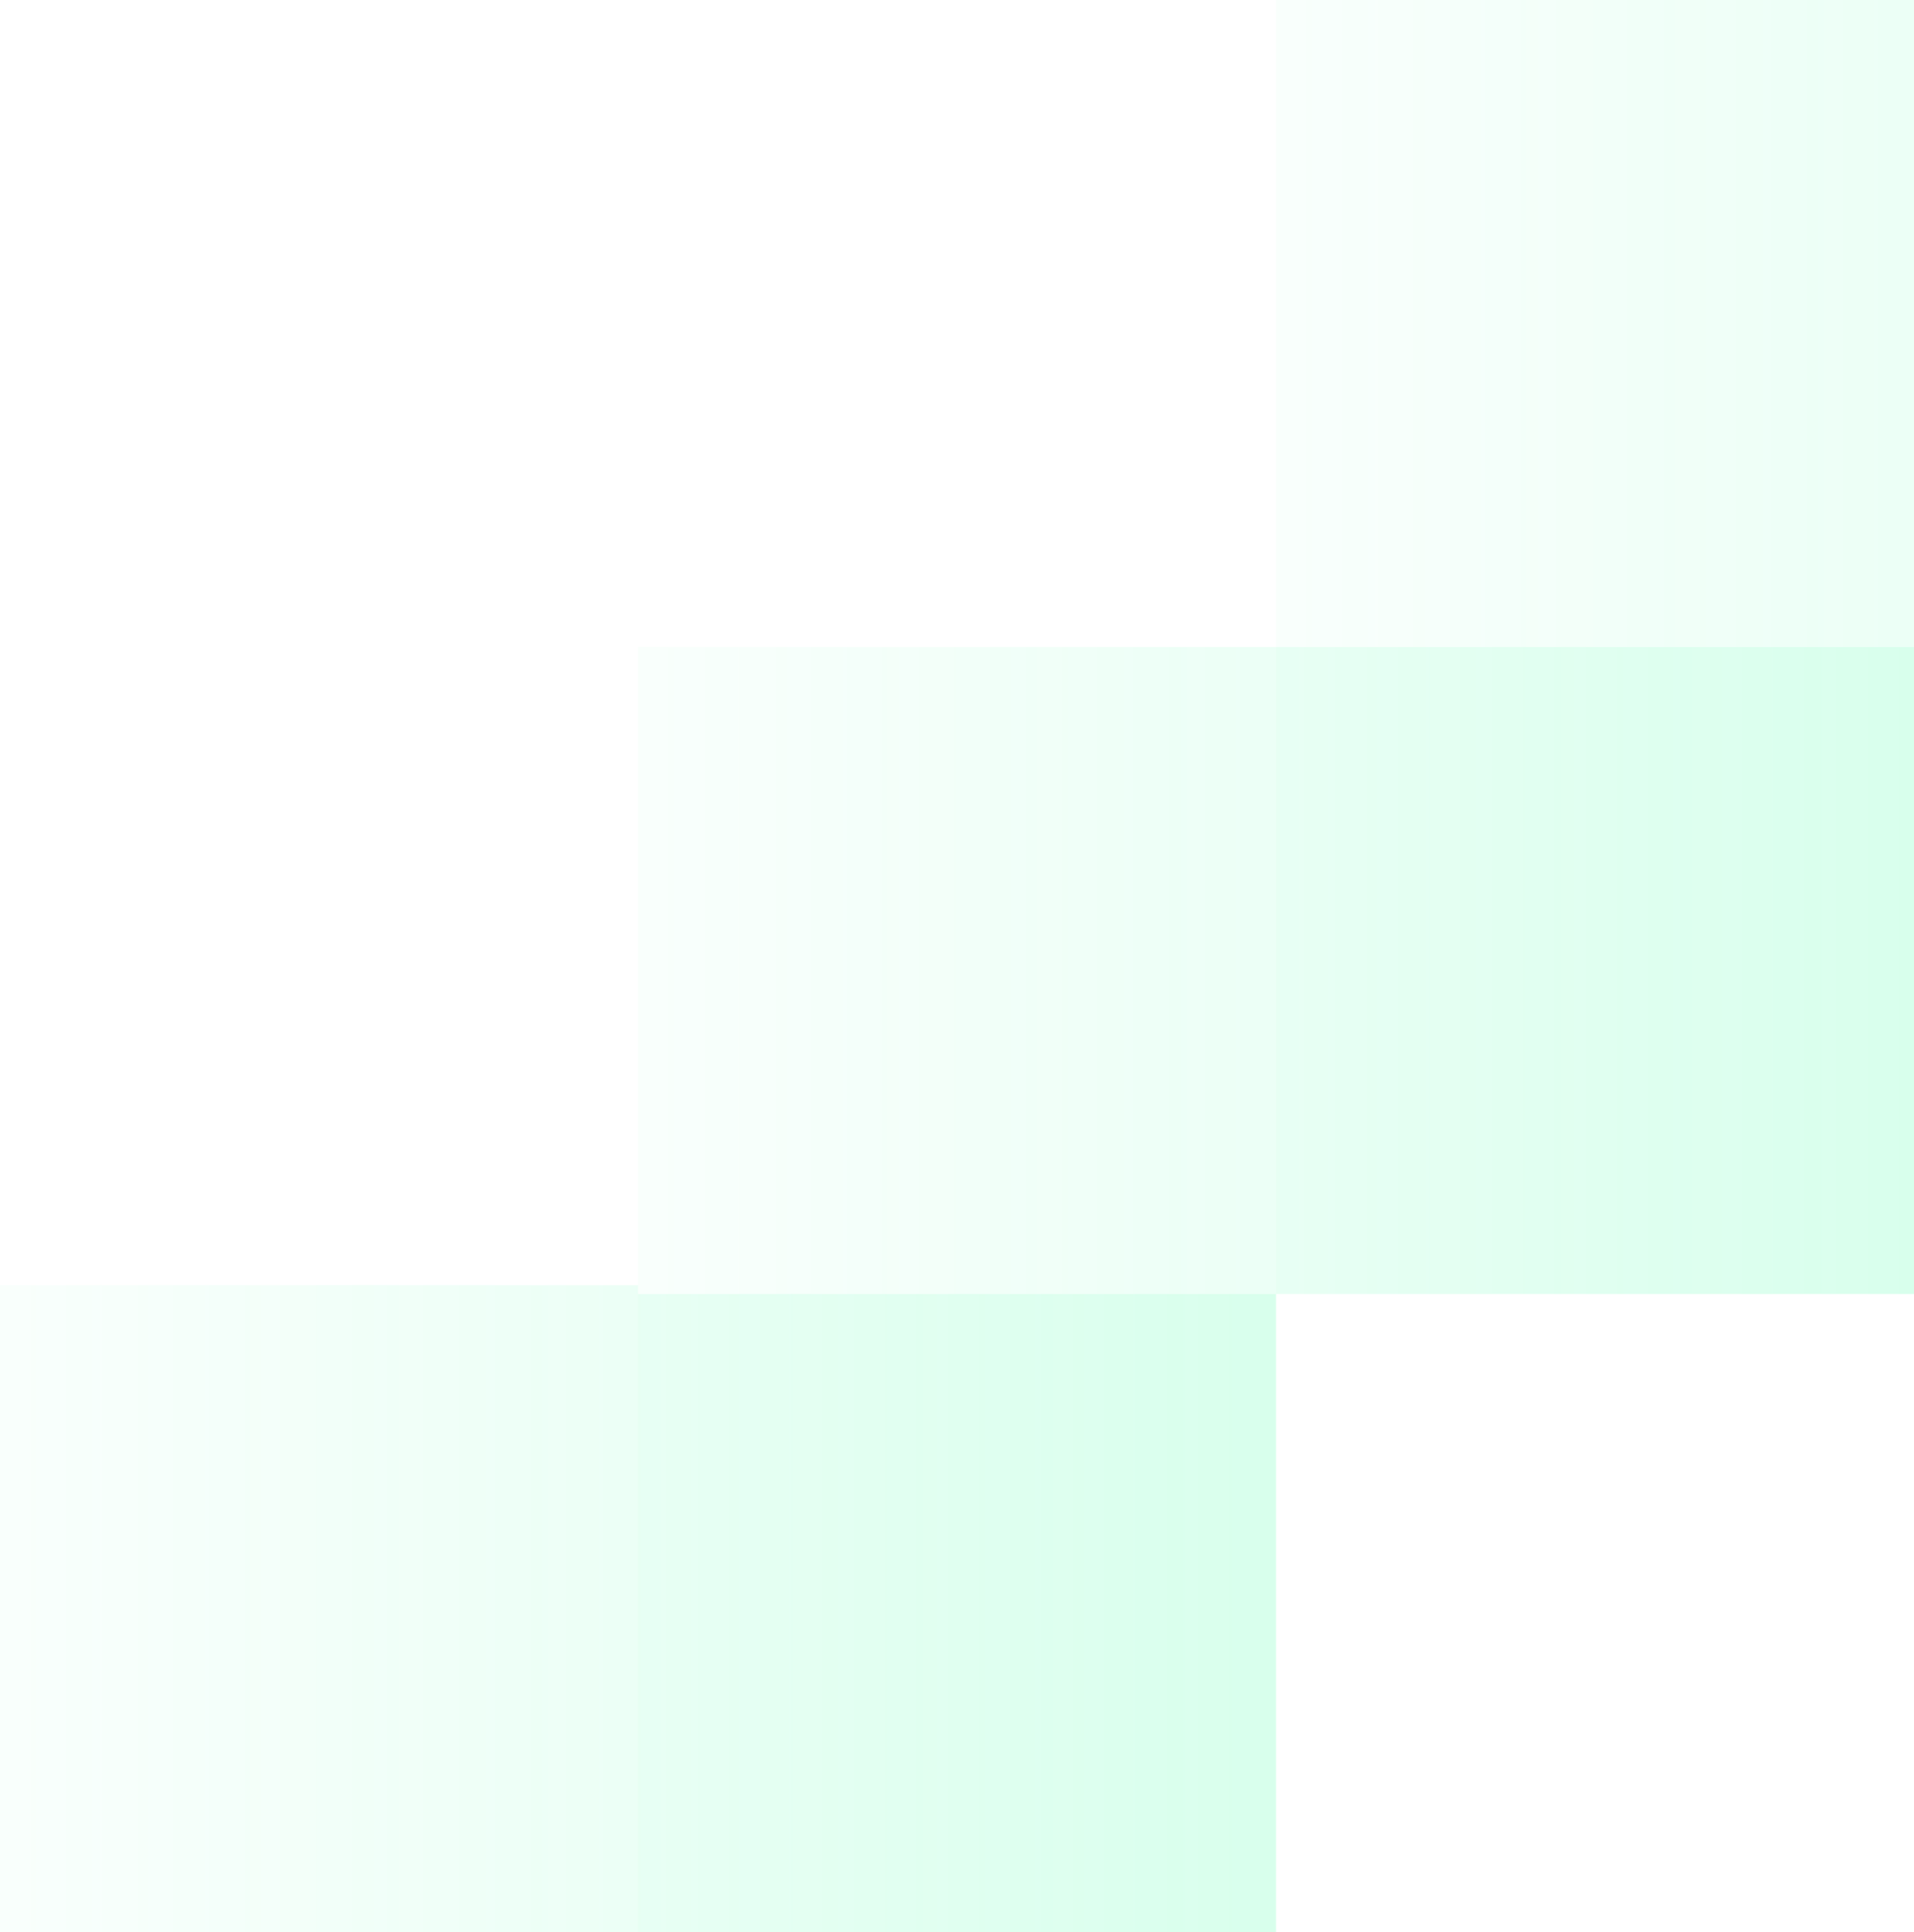 <svg width="216" height="218" viewBox="0 0 216 218" fill="none" xmlns="http://www.w3.org/2000/svg"><g filter="url(#filter0_b_446_1367)"><path transform="matrix(1 0 0 -1 72 146)" fill="url(#paint0_linear_446_1367)" fill-opacity=".1" d="M0 0h72v73H0z"/></g><g filter="url(#filter1_b_446_1367)"><path transform="matrix(1 0 0 -1 144 73)" fill="url(#paint1_linear_446_1367)" fill-opacity=".1" d="M0 0h72v73H0z"/></g><g filter="url(#filter2_b_446_1367)"><path transform="matrix(1 0 0 -1 0 218)" fill="url(#paint2_linear_446_1367)" fill-opacity=".1" d="M0 0h72v73H0z"/></g><g filter="url(#filter3_b_446_1367)"><path transform="matrix(1 0 0 -1 72 218)" fill="url(#paint3_linear_446_1367)" fill-opacity=".2" d="M0 0h72v72H0z"/></g><g filter="url(#filter4_b_446_1367)"><path transform="matrix(1 0 0 -1 144 146)" fill="url(#paint4_linear_446_1367)" fill-opacity=".2" d="M0 0h72v73H0z"/></g><defs><linearGradient id="paint0_linear_446_1367" x1="72" y1="36.5" x2="0" y2="36.5" gradientUnits="userSpaceOnUse"><stop stop-color="#3DFFA2"/><stop offset="1" stop-color="#3DFFA2" stop-opacity=".3"/></linearGradient><linearGradient id="paint1_linear_446_1367" x1="72" y1="36.5" x2="0" y2="36.5" gradientUnits="userSpaceOnUse"><stop stop-color="#3DFFA2"/><stop offset="1" stop-color="#3DFFA2" stop-opacity=".3"/></linearGradient><linearGradient id="paint2_linear_446_1367" x1="72" y1="36.5" x2="0" y2="36.5" gradientUnits="userSpaceOnUse"><stop stop-color="#3DFFA2"/><stop offset="1" stop-color="#3DFFA2" stop-opacity=".3"/></linearGradient><linearGradient id="paint3_linear_446_1367" x1="72" y1="36" x2="0" y2="36" gradientUnits="userSpaceOnUse"><stop stop-color="#3DFFA2"/><stop offset="1" stop-color="#3DFFA2" stop-opacity=".6"/></linearGradient><linearGradient id="paint4_linear_446_1367" x1="72" y1="36.5" x2="0" y2="36.5" gradientUnits="userSpaceOnUse"><stop stop-color="#3DFFA2"/><stop offset="1" stop-color="#3DFFA2" stop-opacity=".6"/></linearGradient><filter id="filter0_b_446_1367" x="66.177" y="67.177" width="83.646" height="84.646" filterUnits="userSpaceOnUse" color-interpolation-filters="sRGB"><feFlood flood-opacity="0" result="BackgroundImageFix"/><feGaussianBlur in="BackgroundImageFix" stdDeviation="2.911"/><feComposite in2="SourceAlpha" operator="in" result="effect1_backgroundBlur_446_1367"/><feBlend in="SourceGraphic" in2="effect1_backgroundBlur_446_1367" result="shape"/></filter><filter id="filter1_b_446_1367" x="138.177" y="-5.823" width="83.646" height="84.646" filterUnits="userSpaceOnUse" color-interpolation-filters="sRGB"><feFlood flood-opacity="0" result="BackgroundImageFix"/><feGaussianBlur in="BackgroundImageFix" stdDeviation="2.911"/><feComposite in2="SourceAlpha" operator="in" result="effect1_backgroundBlur_446_1367"/><feBlend in="SourceGraphic" in2="effect1_backgroundBlur_446_1367" result="shape"/></filter><filter id="filter2_b_446_1367" x="-5.823" y="139.177" width="83.646" height="84.646" filterUnits="userSpaceOnUse" color-interpolation-filters="sRGB"><feFlood flood-opacity="0" result="BackgroundImageFix"/><feGaussianBlur in="BackgroundImageFix" stdDeviation="2.911"/><feComposite in2="SourceAlpha" operator="in" result="effect1_backgroundBlur_446_1367"/><feBlend in="SourceGraphic" in2="effect1_backgroundBlur_446_1367" result="shape"/></filter><filter id="filter3_b_446_1367" x="62.538" y="136.538" width="90.925" height="90.925" filterUnits="userSpaceOnUse" color-interpolation-filters="sRGB"><feFlood flood-opacity="0" result="BackgroundImageFix"/><feGaussianBlur in="BackgroundImageFix" stdDeviation="4.731"/><feComposite in2="SourceAlpha" operator="in" result="effect1_backgroundBlur_446_1367"/><feBlend in="SourceGraphic" in2="effect1_backgroundBlur_446_1367" result="shape"/></filter><filter id="filter4_b_446_1367" x="134.538" y="63.538" width="90.925" height="91.925" filterUnits="userSpaceOnUse" color-interpolation-filters="sRGB"><feFlood flood-opacity="0" result="BackgroundImageFix"/><feGaussianBlur in="BackgroundImageFix" stdDeviation="4.731"/><feComposite in2="SourceAlpha" operator="in" result="effect1_backgroundBlur_446_1367"/><feBlend in="SourceGraphic" in2="effect1_backgroundBlur_446_1367" result="shape"/></filter></defs></svg>